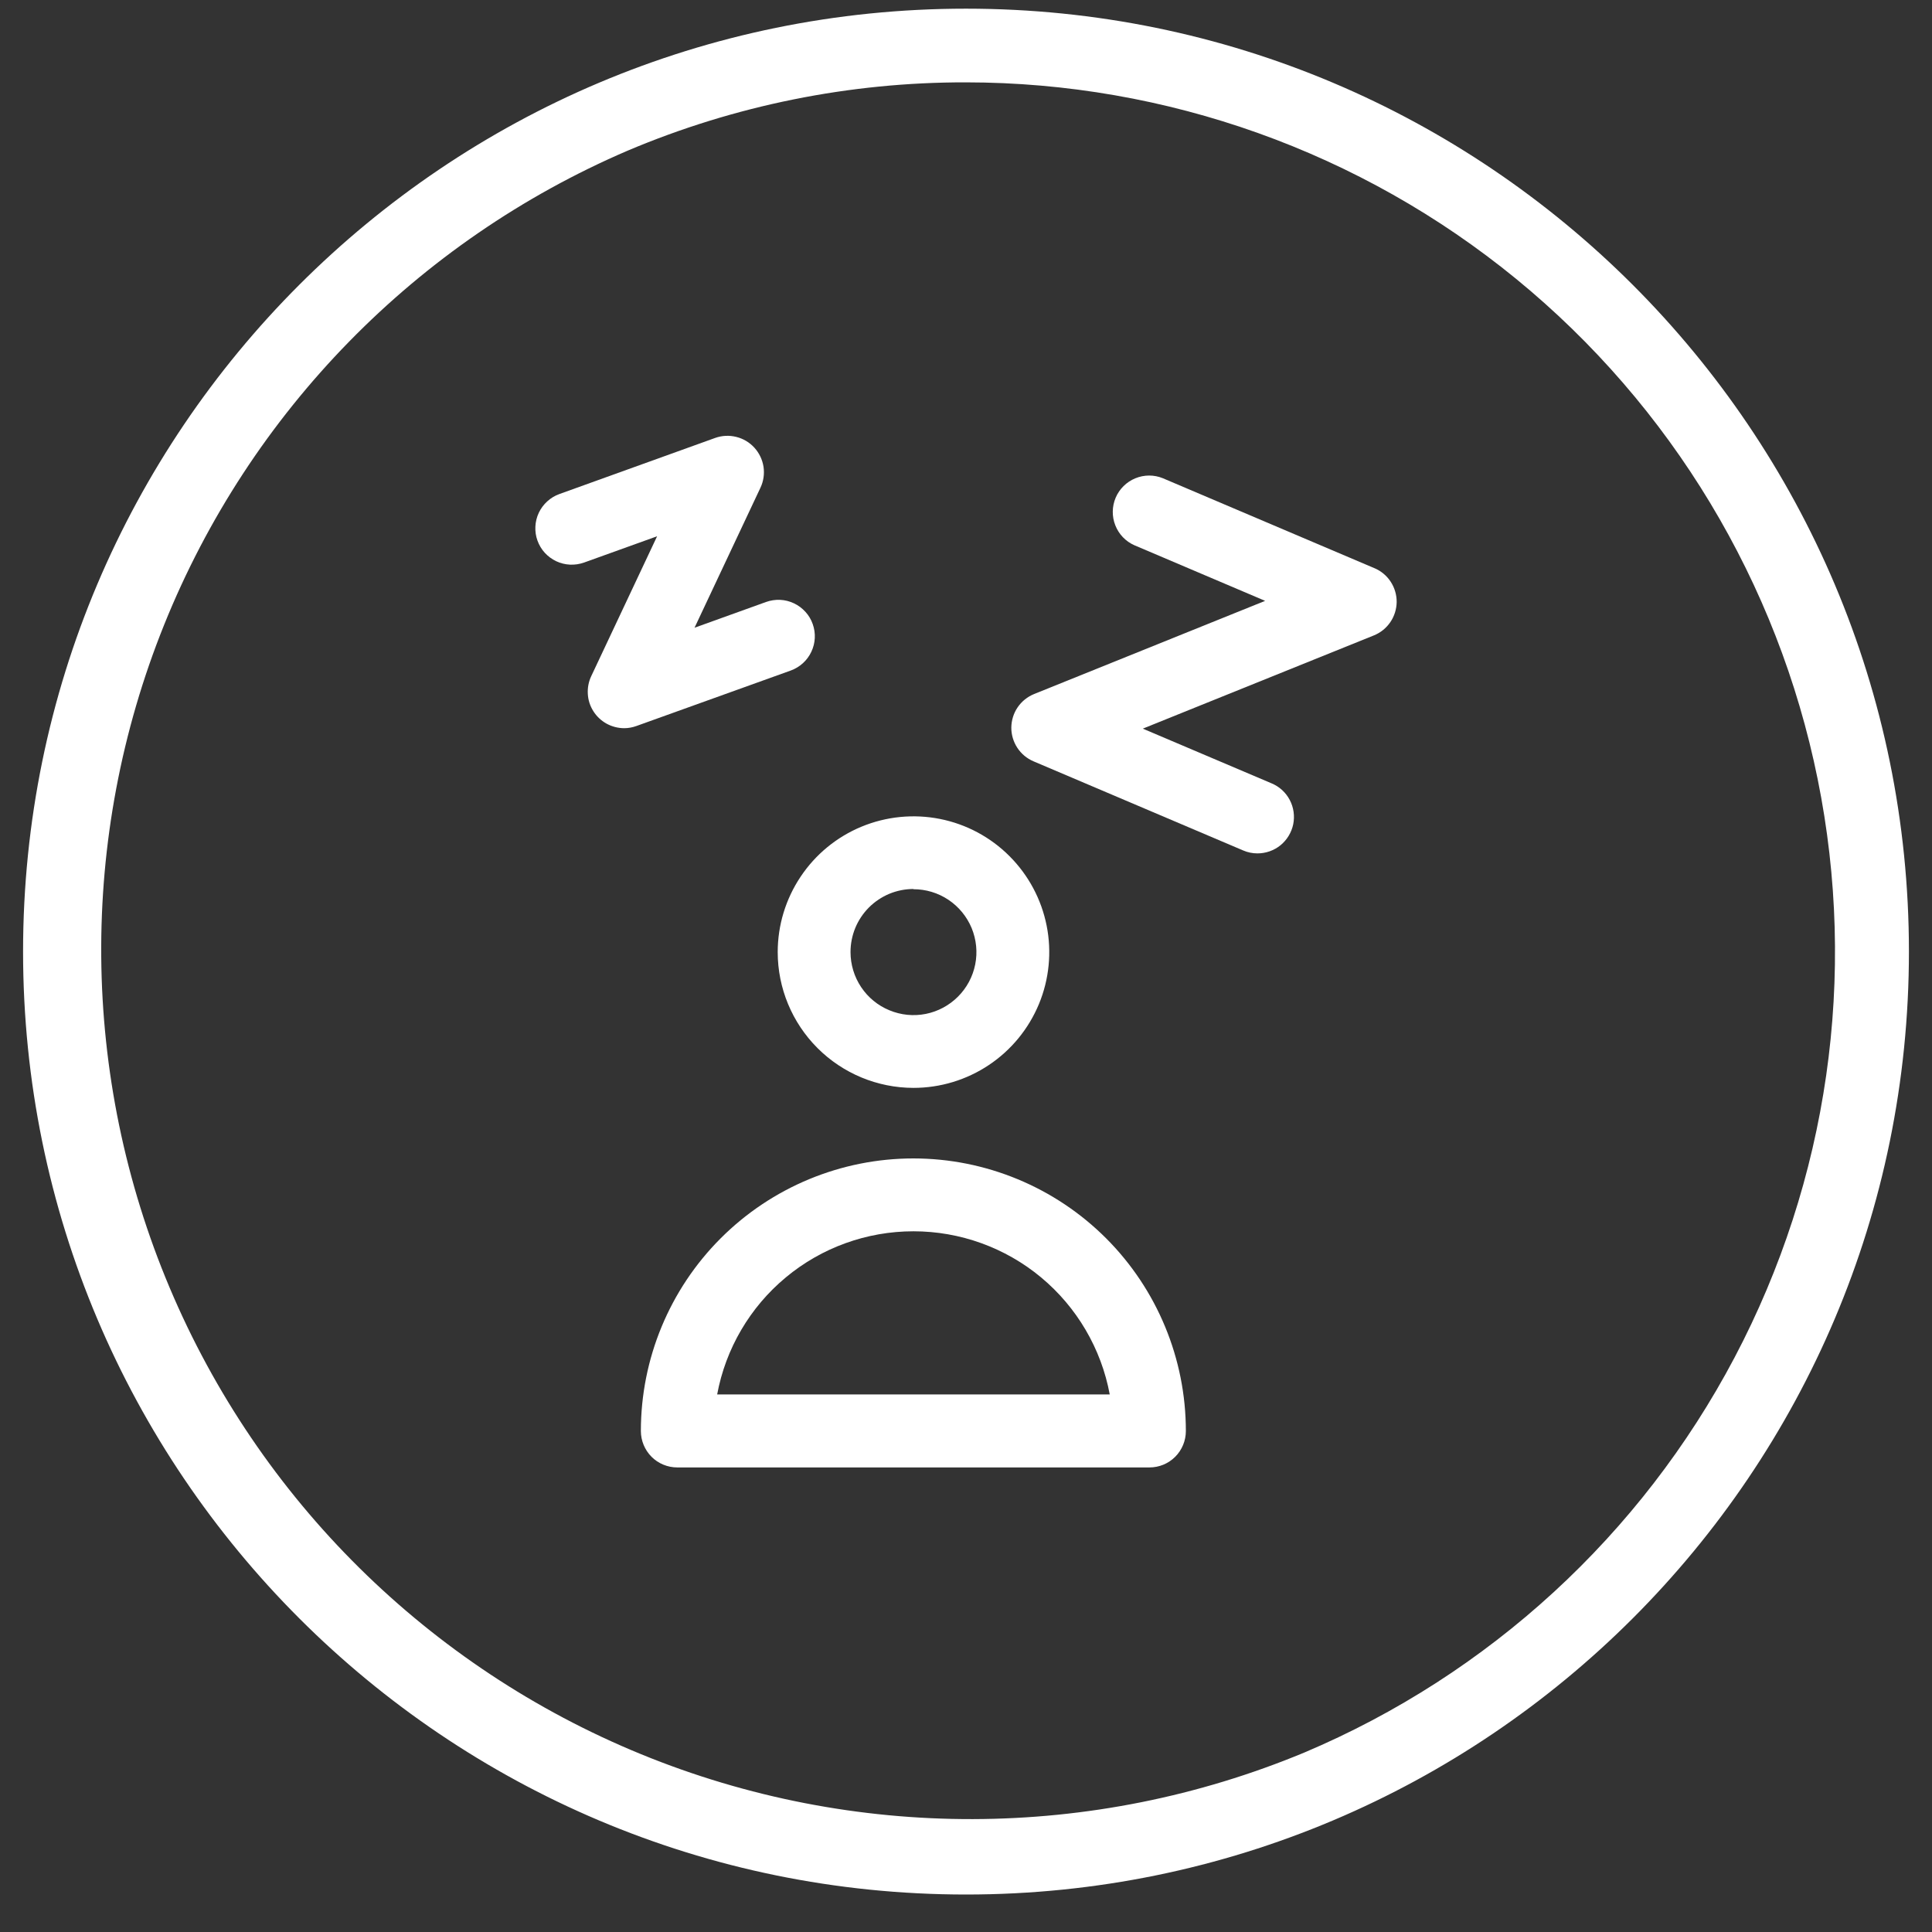 <svg width="35" height="35" viewBox="0 0 35 35" fill="none" xmlns="http://www.w3.org/2000/svg">
<rect x="0" y="0" width="35" height="35" fill="#333333" stroke="none"/>
<g clip-path="url(#clip0_390_33)">
<g clip-path="url(#clip1_390_33)">
<path d="M17.5 1.492C21.133 1.494 24.654 2.752 27.466 5.052C30.278 7.353 32.208 10.555 32.929 14.116C33.651 17.677 33.119 21.377 31.424 24.591C29.729 27.805 26.975 30.334 23.629 31.749C19.786 33.346 15.468 33.357 11.616 31.78C7.765 30.203 4.694 27.166 3.075 23.332C1.456 19.499 1.419 15.18 2.973 11.32C4.528 7.459 7.547 4.371 11.371 2.729C13.31 1.909 15.395 1.488 17.5 1.492ZM17.5 0.157C8.066 0.157 0.418 7.805 0.418 17.239C0.418 26.673 8.066 34.321 17.5 34.321C26.934 34.321 34.582 26.674 34.582 17.239C34.582 7.805 26.934 0.157 17.5 0.157Z" fill="white"/>
<path d="M16.548 20.986C15.238 20.986 13.982 21.507 13.056 22.433C12.13 23.359 11.61 24.615 11.61 25.924C11.61 26.099 11.68 26.267 11.803 26.391C11.927 26.515 12.095 26.584 12.27 26.584H20.824C20.999 26.584 21.166 26.515 21.29 26.391C21.414 26.267 21.483 26.099 21.483 25.924C21.483 24.615 20.963 23.359 20.038 22.433C19.112 21.507 17.857 20.987 16.548 20.986ZM12.992 25.262C13.146 24.432 13.586 23.681 14.236 23.141C14.885 22.601 15.703 22.306 16.548 22.306C17.392 22.306 18.21 22.601 18.86 23.141C19.509 23.681 19.95 24.432 20.104 25.262H12.992Z" fill="white"/>
<path d="M16.548 19.708C17.034 19.708 17.51 19.564 17.914 19.294C18.319 19.024 18.634 18.64 18.821 18.19C19.007 17.741 19.056 17.246 18.961 16.769C18.866 16.292 18.632 15.854 18.288 15.51C17.944 15.165 17.506 14.931 17.029 14.836C16.551 14.741 16.057 14.79 15.607 14.976C15.158 15.162 14.774 15.477 14.504 15.882C14.233 16.287 14.089 16.762 14.089 17.248C14.089 17.901 14.349 18.526 14.81 18.987C15.271 19.448 15.896 19.707 16.548 19.708ZM16.548 16.109C16.773 16.109 16.994 16.175 17.182 16.301C17.369 16.426 17.515 16.604 17.602 16.812C17.688 17.021 17.711 17.25 17.667 17.471C17.623 17.693 17.514 17.896 17.355 18.055C17.195 18.215 16.992 18.324 16.771 18.368C16.549 18.412 16.32 18.389 16.112 18.302C15.903 18.216 15.725 18.07 15.6 17.882C15.475 17.695 15.408 17.474 15.408 17.248C15.408 17.099 15.437 16.95 15.494 16.811C15.551 16.673 15.635 16.547 15.741 16.44C15.847 16.334 15.973 16.25 16.111 16.192C16.249 16.135 16.398 16.105 16.548 16.105V16.109Z" fill="white"/>
<path d="M24.901 10.294L21.067 8.664C20.907 8.598 20.727 8.599 20.567 8.665C20.407 8.731 20.279 8.857 20.211 9.017C20.144 9.176 20.141 9.356 20.205 9.517C20.268 9.678 20.392 9.808 20.551 9.878L22.919 10.885L18.734 12.573C18.613 12.622 18.509 12.706 18.436 12.813C18.362 12.921 18.323 13.049 18.321 13.179C18.32 13.309 18.358 13.437 18.429 13.546C18.501 13.656 18.603 13.741 18.723 13.792L22.522 15.407C22.603 15.442 22.691 15.46 22.779 15.46C22.932 15.46 23.08 15.408 23.198 15.312C23.316 15.215 23.397 15.081 23.428 14.932C23.458 14.782 23.436 14.627 23.365 14.492C23.294 14.357 23.179 14.251 23.038 14.192L20.703 13.2L24.889 11.511C25.009 11.463 25.113 11.379 25.187 11.271C25.26 11.164 25.3 11.037 25.302 10.906C25.303 10.776 25.265 10.648 25.194 10.539C25.122 10.429 25.02 10.344 24.9 10.293L24.901 10.294Z" fill="white"/>
<path d="M14.723 11.305C14.694 11.223 14.65 11.148 14.591 11.084C14.533 11.02 14.463 10.967 14.384 10.93C14.306 10.893 14.221 10.871 14.134 10.867C14.048 10.863 13.961 10.876 13.879 10.905L12.582 11.372L13.776 8.836C13.832 8.718 13.851 8.586 13.832 8.457C13.812 8.328 13.755 8.208 13.667 8.111C13.579 8.014 13.465 7.946 13.338 7.915C13.211 7.883 13.078 7.89 12.955 7.934L10.134 8.95C10.053 8.979 9.978 9.024 9.914 9.083C9.85 9.141 9.798 9.211 9.761 9.289C9.724 9.368 9.703 9.453 9.699 9.539C9.695 9.626 9.707 9.712 9.737 9.794C9.766 9.875 9.811 9.95 9.869 10.014C9.928 10.078 9.998 10.13 10.076 10.167C10.155 10.204 10.24 10.225 10.326 10.229C10.413 10.233 10.499 10.22 10.581 10.191L11.904 9.715L10.71 12.251C10.663 12.351 10.642 12.462 10.649 12.573C10.655 12.684 10.69 12.791 10.75 12.885C10.809 12.979 10.892 13.056 10.989 13.11C11.086 13.163 11.195 13.191 11.306 13.192C11.383 13.192 11.458 13.178 11.53 13.152L14.326 12.147C14.49 12.087 14.624 11.966 14.698 11.808C14.773 11.65 14.782 11.47 14.723 11.305Z" fill="white"/>
</g>
</g>
<defs>
<clipPath id="clip0_390_33">
<rect width="34.163" height="34.163" fill="white" transform="translate(0.418 0.157)"/>
</clipPath>
<clipPath id="clip1_390_33">
<rect width="34.163" height="34.163" fill="white" transform="translate(0.418 0.157)"/>
</clipPath>
</defs>
</svg>
